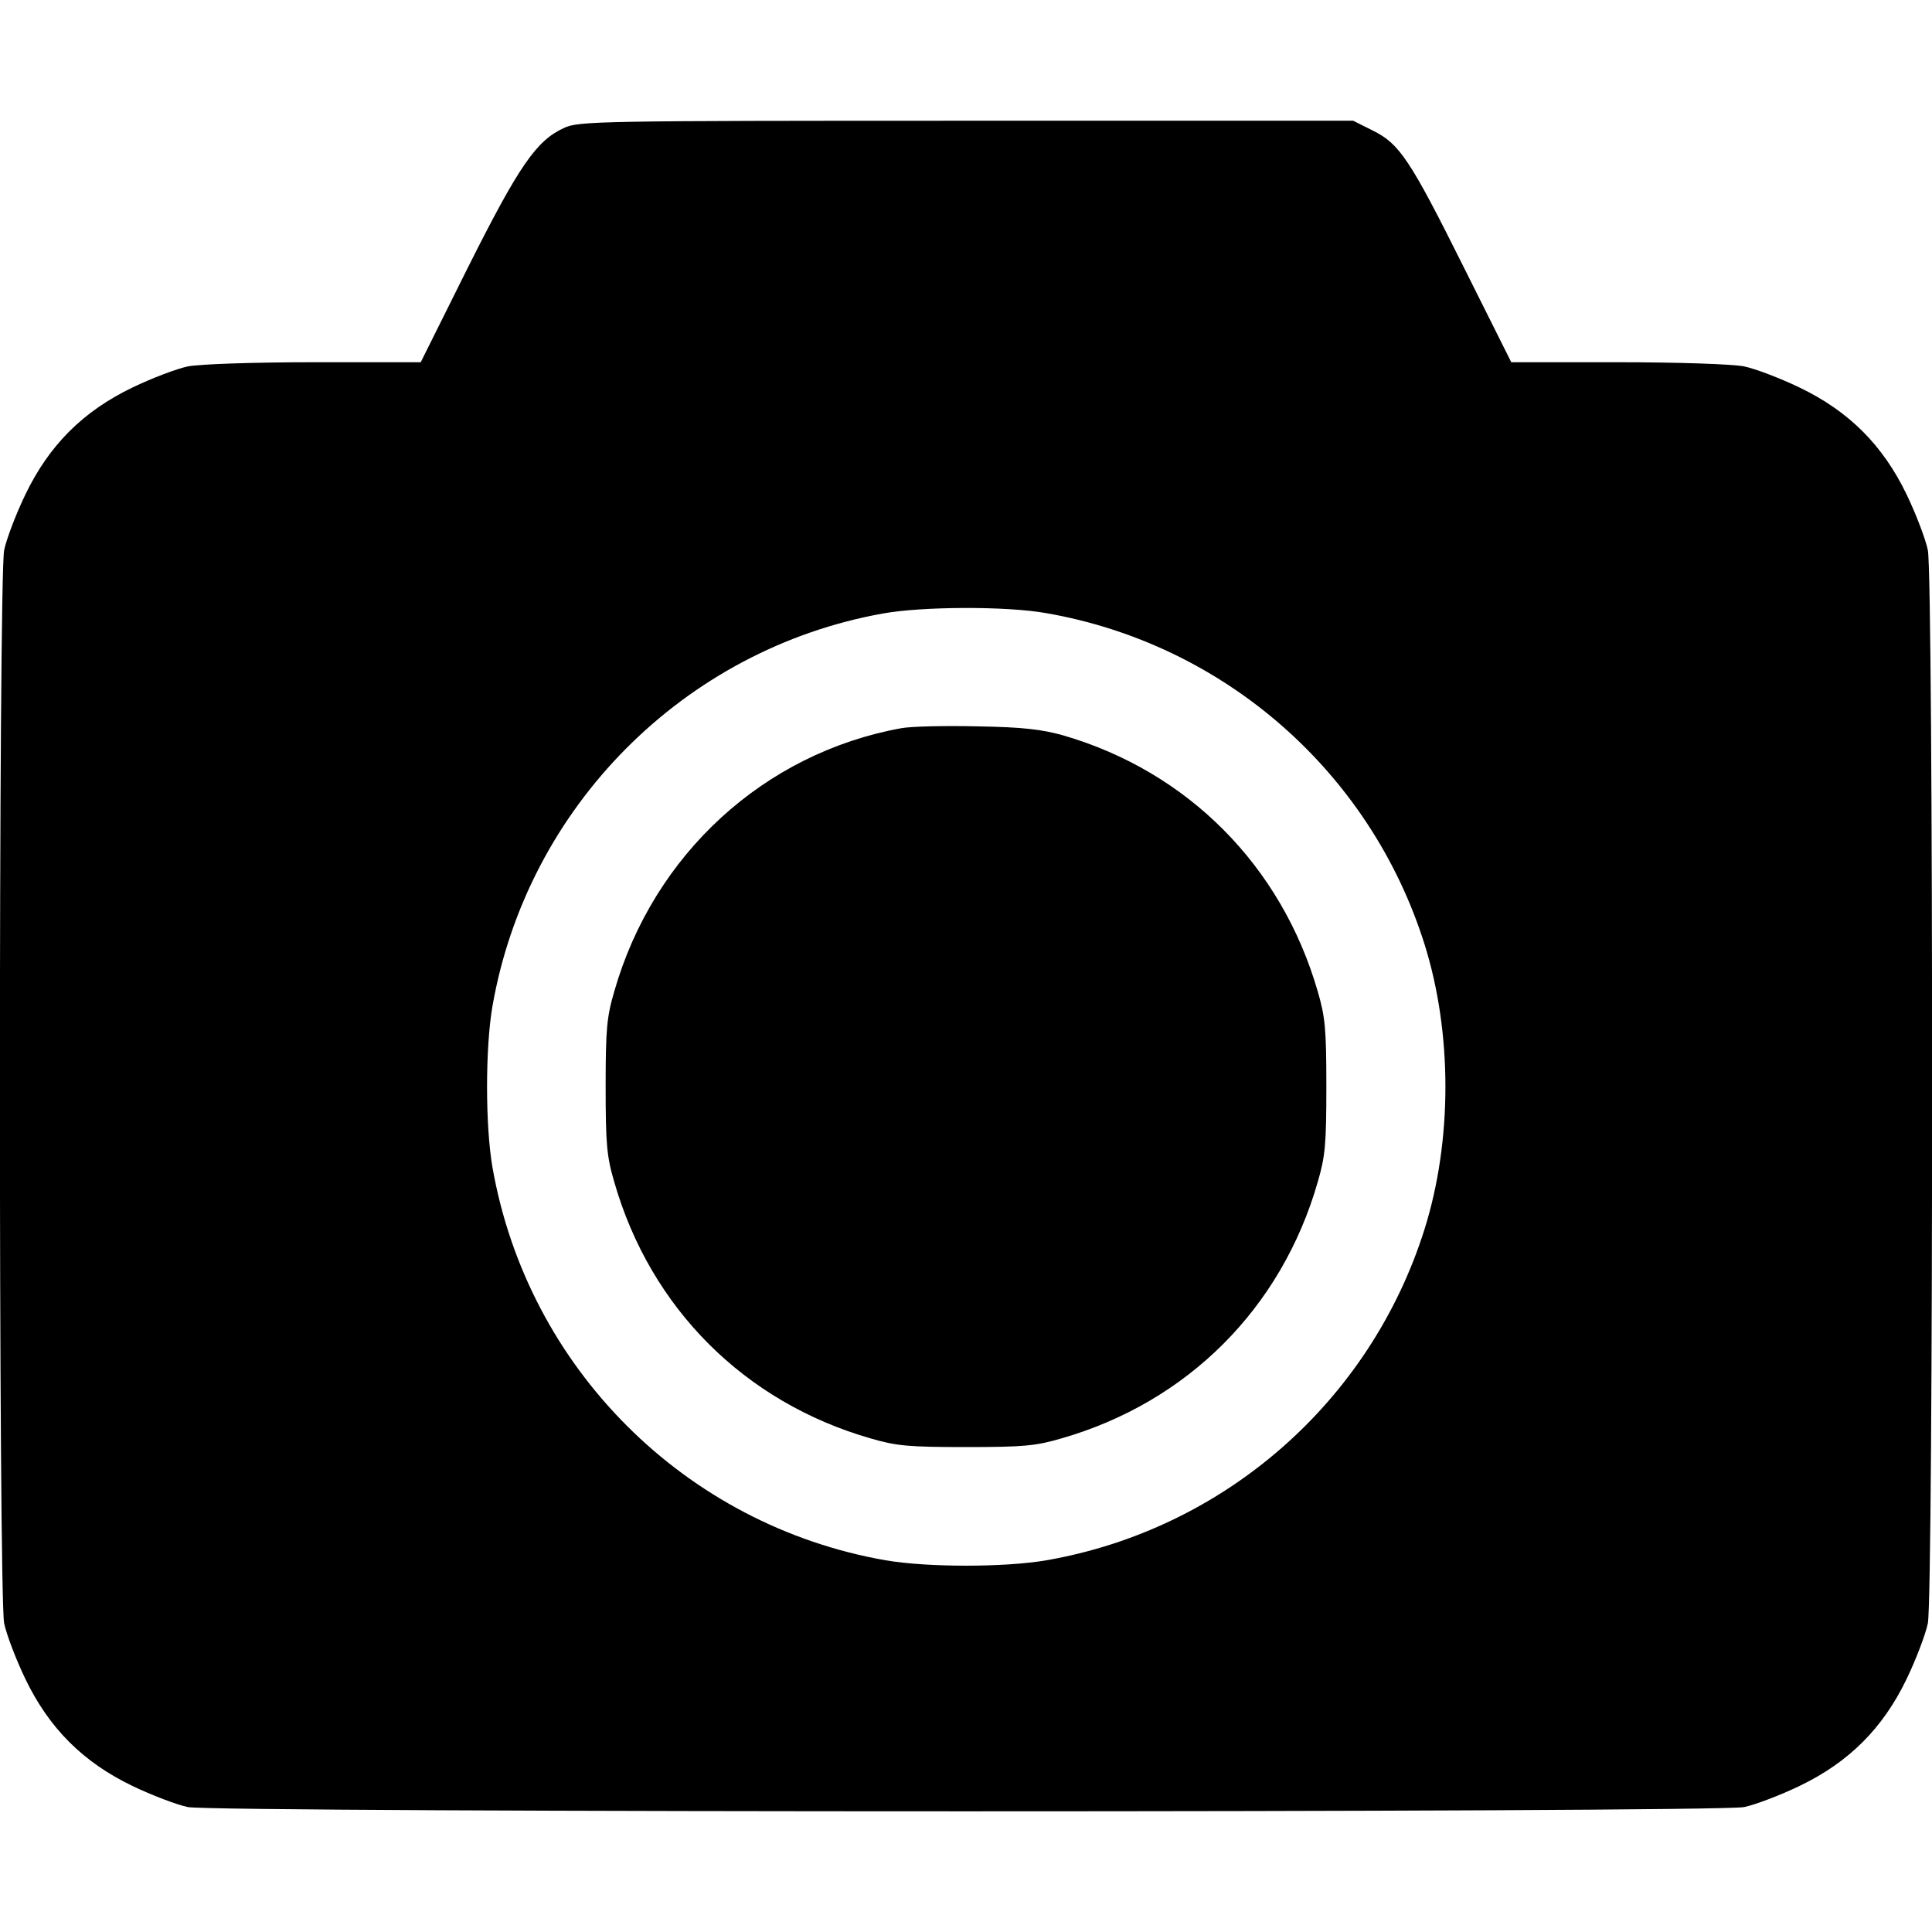 <svg width="100" height="100" viewBox="0 0 100 100" fill="none" xmlns="http://www.w3.org/2000/svg">
<g clip-path="url(#clip0_1811_3518)">
<path d="M29.199 6.62C27.773 7.265 26.875 8.554 24.238 13.808L21.777 18.749H16.27C13.086 18.749 10.332 18.847 9.727 18.964C9.16 19.081 7.871 19.569 6.855 20.058C4.297 21.288 2.539 23.046 1.309 25.605C0.82 26.62 0.332 27.909 0.215 28.476C-0.078 29.921 -0.078 82.577 0.215 84.022C0.332 84.589 0.82 85.878 1.309 86.894C2.539 89.452 4.297 91.21 6.855 92.44C7.871 92.929 9.16 93.417 9.727 93.534C11.191 93.827 88.809 93.827 90.273 93.534C90.84 93.417 92.129 92.929 93.144 92.44C95.703 91.21 97.461 89.452 98.691 86.894C99.18 85.878 99.668 84.589 99.785 84.022C100.078 82.577 100.078 29.921 99.785 28.476C99.668 27.909 99.18 26.62 98.691 25.605C97.461 23.046 95.703 21.288 93.144 20.058C92.129 19.569 90.84 19.081 90.273 18.964C89.668 18.847 86.914 18.749 83.731 18.749H78.223L75.801 13.905C72.988 8.261 72.441 7.44 71.055 6.757L70.039 6.249H50.02C30.996 6.249 29.941 6.269 29.199 6.62ZM54.16 31.737C63.359 33.339 70.918 39.94 73.731 48.866C75.176 53.456 75.176 59.042 73.731 63.632C70.918 72.558 63.359 79.159 54.16 80.761C52.012 81.132 47.988 81.132 45.84 80.761C35.449 78.944 27.305 70.8 25.488 60.409C25.117 58.261 25.117 54.237 25.488 52.089C27.285 41.776 35.391 33.612 45.684 31.757C47.715 31.386 52.09 31.366 54.16 31.737Z" fill="black"/>
<path d="M46.641 37.693C39.551 38.982 33.828 44.217 31.797 51.307C31.406 52.635 31.348 53.279 31.348 56.248C31.348 59.217 31.406 59.861 31.797 61.19C33.672 67.713 38.535 72.576 45.059 74.451C46.387 74.842 47.031 74.9 50 74.9C52.969 74.9 53.613 74.842 54.941 74.451C61.465 72.576 66.328 67.713 68.203 61.19C68.594 59.861 68.652 59.217 68.652 56.248C68.652 53.279 68.594 52.635 68.203 51.307C66.328 44.822 61.484 39.94 55.039 38.065C53.926 37.752 52.93 37.635 50.586 37.596C48.926 37.557 47.148 37.596 46.641 37.693Z" fill="black"/>
</g>
<defs>
<clipPath id="clip0_1811_3518">
<rect width="100" height="100" fill="white"/>
</clipPath>
</defs>
</svg>
